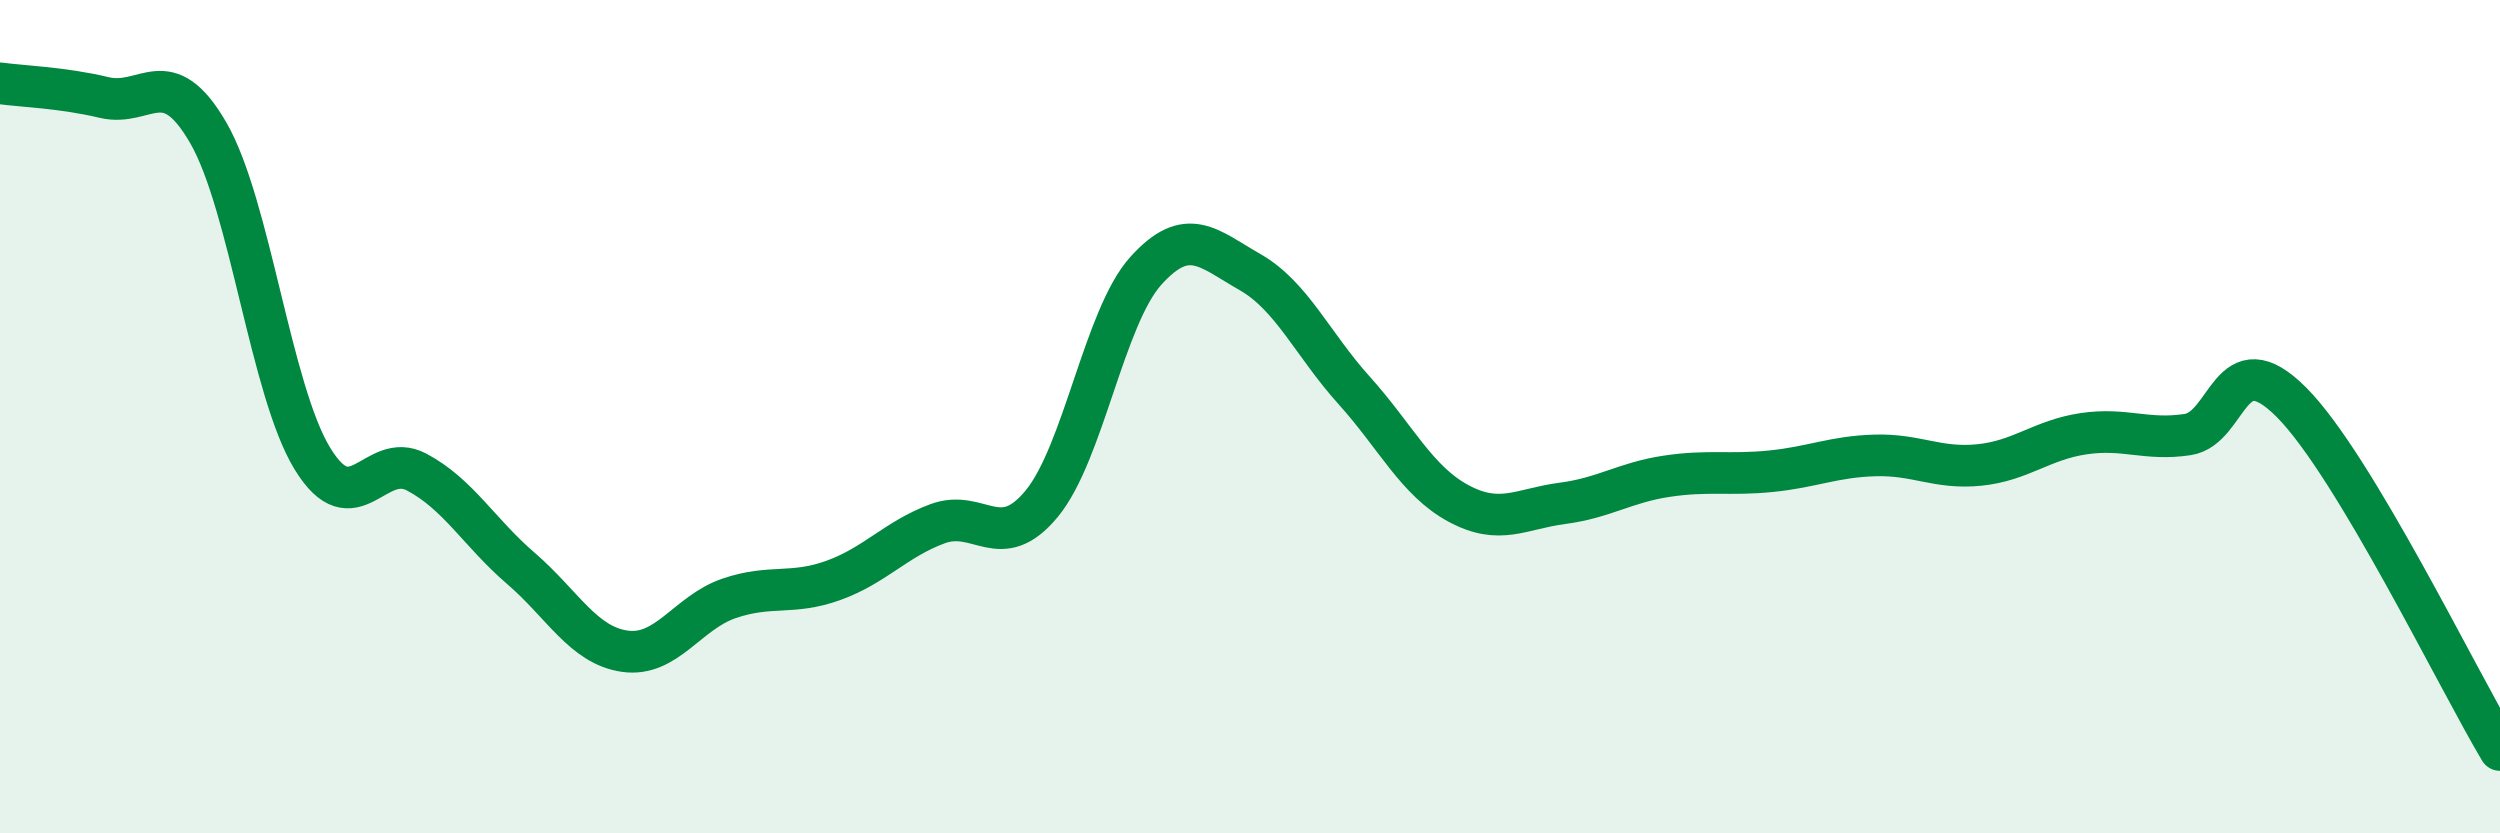 
    <svg width="60" height="20" viewBox="0 0 60 20" xmlns="http://www.w3.org/2000/svg">
      <path
        d="M 0,2 C 0.5,2.07 1.5,2.1 2.5,2.34 C 3.5,2.58 4,1.46 5,3.19 C 6,4.92 6.5,9.38 7.5,11.01 C 8.5,12.64 9,10.8 10,11.33 C 11,11.86 11.5,12.78 12.5,13.64 C 13.5,14.5 14,15.49 15,15.63 C 16,15.77 16.5,14.7 17.5,14.36 C 18.5,14.02 19,14.29 20,13.93 C 21,13.57 21.5,12.94 22.5,12.57 C 23.5,12.2 24,13.3 25,12.09 C 26,10.88 26.5,7.61 27.5,6.5 C 28.5,5.39 29,5.96 30,6.53 C 31,7.1 31.5,8.26 32.5,9.37 C 33.5,10.48 34,11.54 35,12.08 C 36,12.62 36.5,12.21 37.5,12.08 C 38.5,11.95 39,11.58 40,11.43 C 41,11.28 41.5,11.41 42.5,11.31 C 43.5,11.21 44,10.96 45,10.93 C 46,10.9 46.5,11.26 47.5,11.16 C 48.5,11.06 49,10.56 50,10.41 C 51,10.26 51.5,10.58 52.5,10.43 C 53.5,10.28 53.5,8.15 55,9.66 C 56.5,11.17 59,16.33 60,18L60 20L0 20Z"
        fill="#008740"
        opacity="0.1"
        stroke-linecap="round"
        stroke-linejoin="round"
      />
      <path
        d="M 0,2 C 0.5,2.07 1.5,2.1 2.5,2.34 C 3.5,2.58 4,1.46 5,3.19 C 6,4.92 6.5,9.38 7.5,11.01 C 8.5,12.64 9,10.8 10,11.33 C 11,11.86 11.5,12.78 12.5,13.64 C 13.5,14.5 14,15.49 15,15.63 C 16,15.77 16.5,14.7 17.5,14.36 C 18.5,14.02 19,14.29 20,13.93 C 21,13.57 21.5,12.94 22.5,12.57 C 23.5,12.2 24,13.3 25,12.09 C 26,10.88 26.5,7.61 27.5,6.5 C 28.5,5.39 29,5.96 30,6.53 C 31,7.1 31.5,8.26 32.5,9.37 C 33.5,10.48 34,11.54 35,12.08 C 36,12.62 36.5,12.21 37.5,12.08 C 38.5,11.95 39,11.58 40,11.43 C 41,11.28 41.5,11.41 42.5,11.31 C 43.5,11.21 44,10.96 45,10.93 C 46,10.9 46.5,11.26 47.5,11.16 C 48.5,11.06 49,10.56 50,10.41 C 51,10.26 51.5,10.58 52.5,10.43 C 53.5,10.28 53.5,8.15 55,9.66 C 56.5,11.17 59,16.33 60,18"
        stroke="#008740"
        stroke-width="1"
        fill="none"
        stroke-linecap="round"
        stroke-linejoin="round"
      />
    </svg>
  